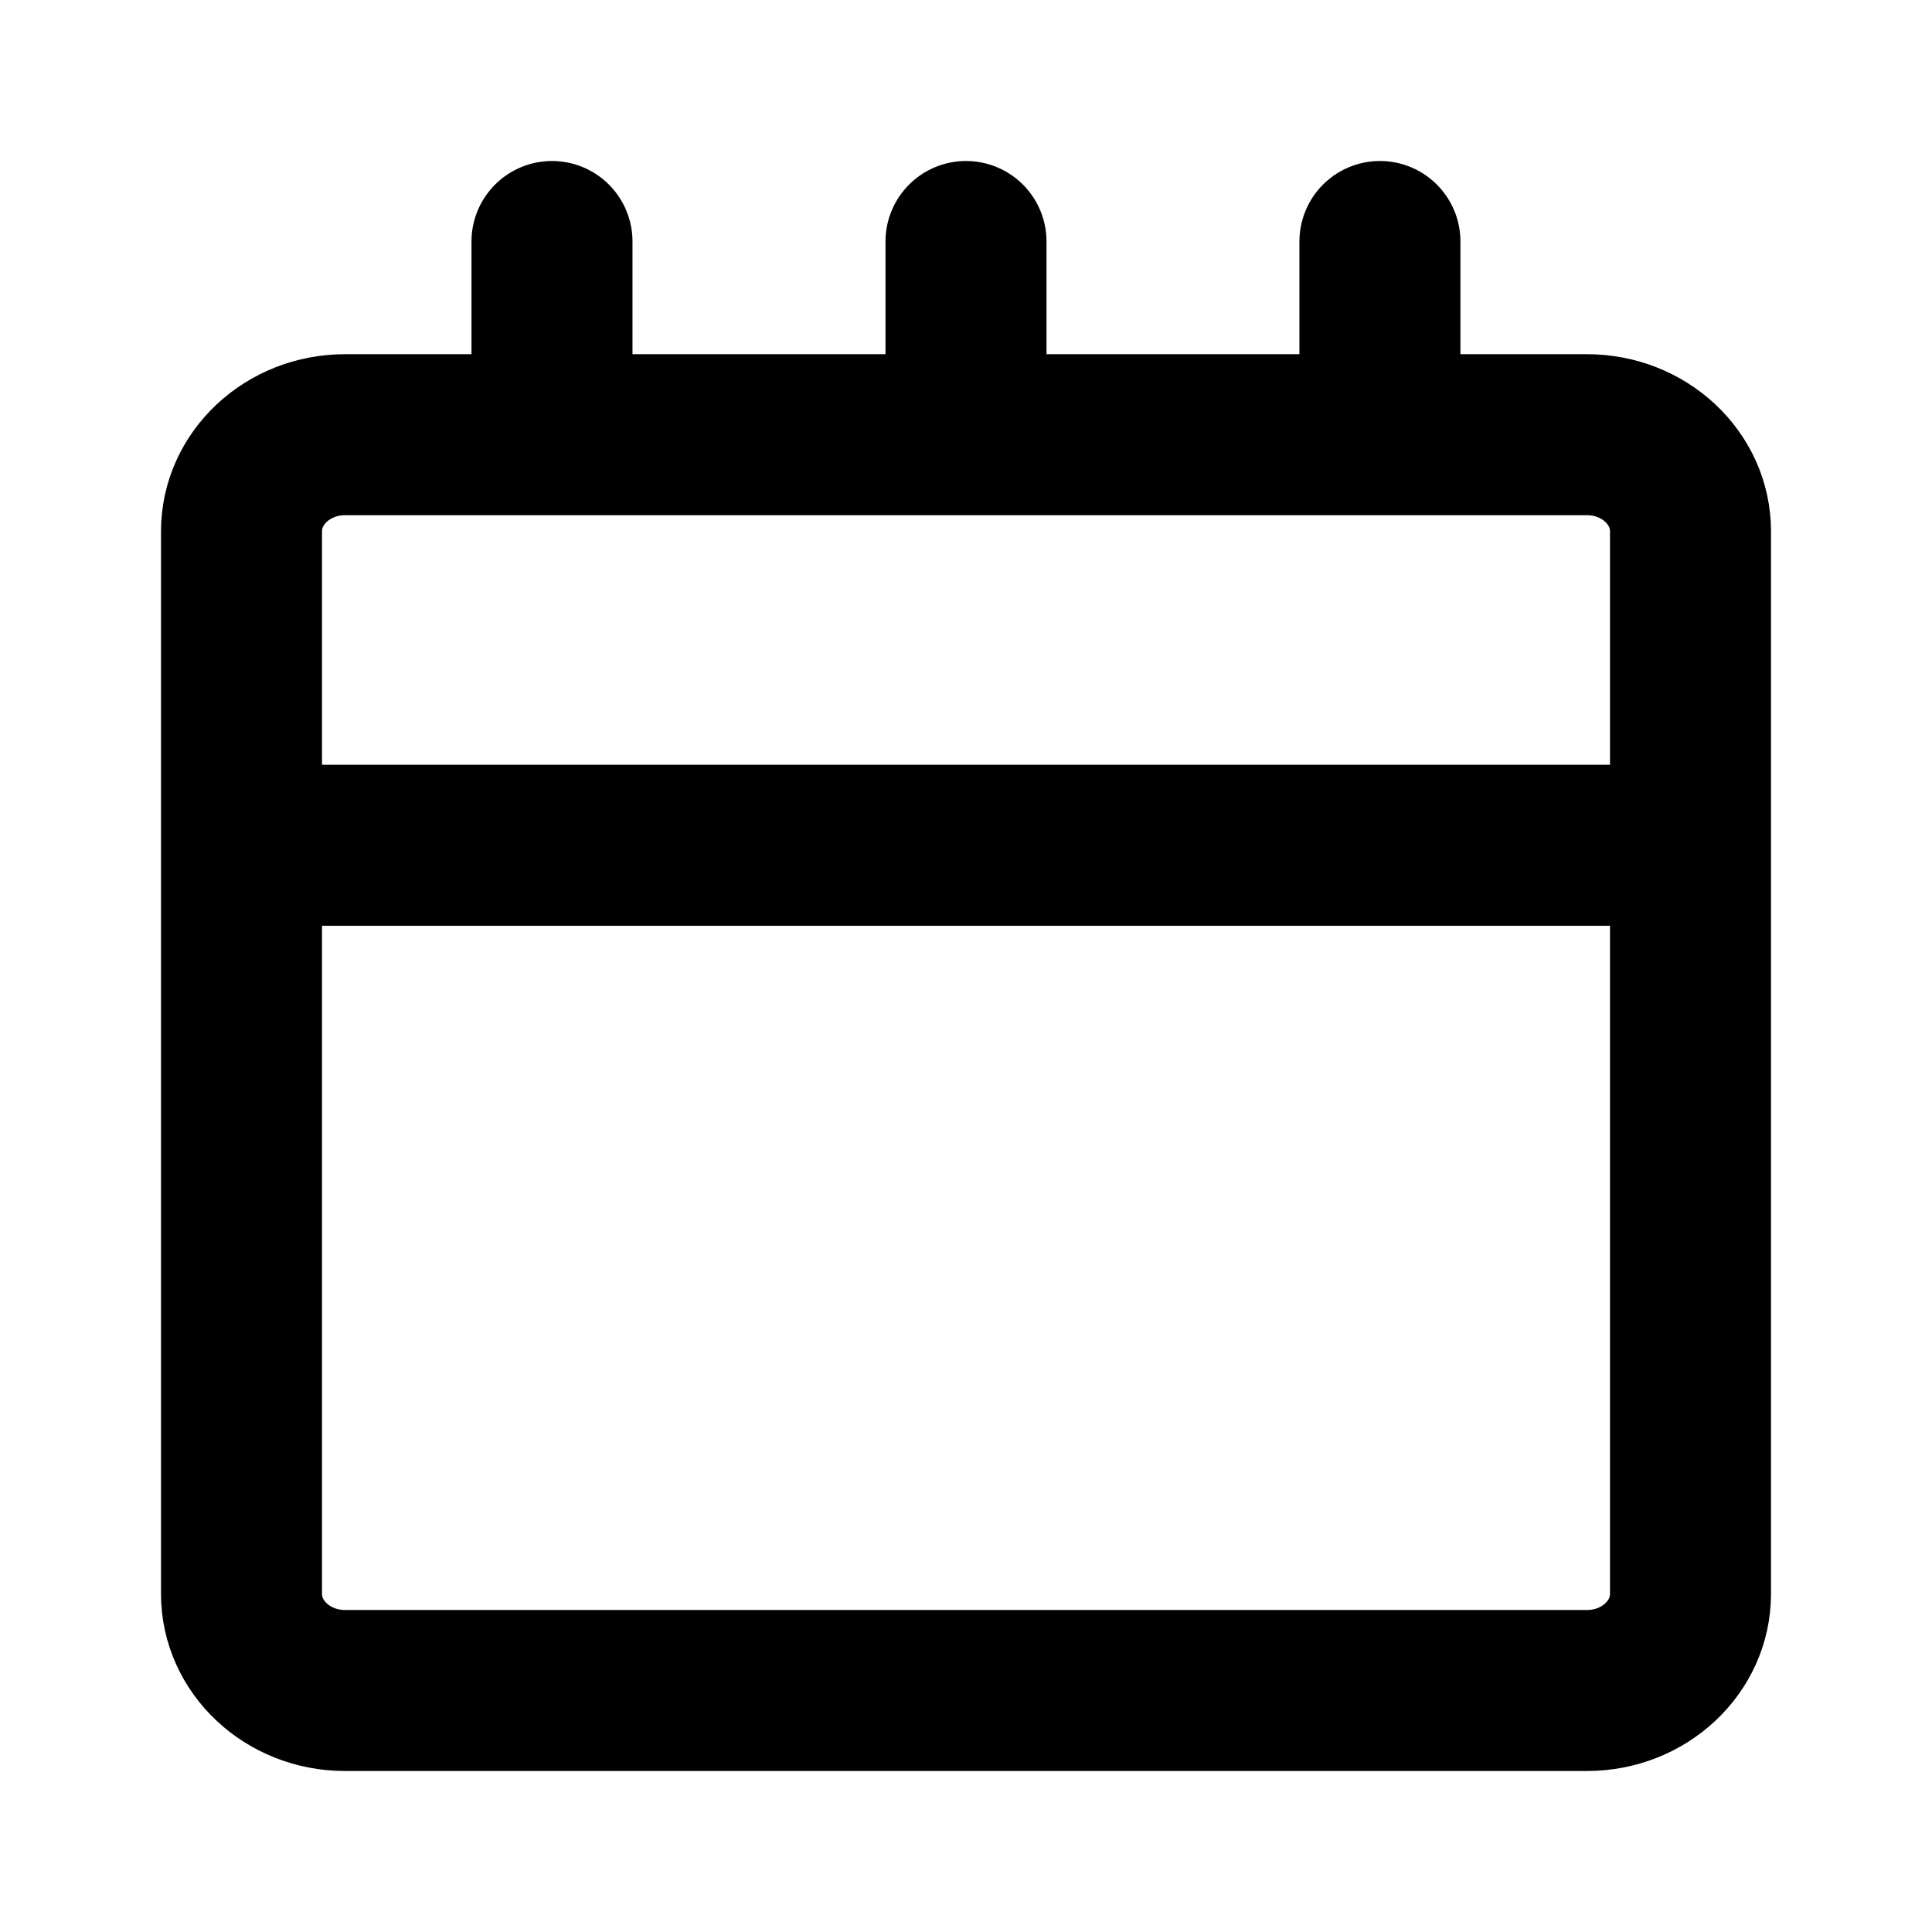 <svg width="24" height="24" viewBox="0 0 24 24" fill="none" xmlns="http://www.w3.org/2000/svg">
<path d="M3 10.5H21M6.857 3V5.4M17.142 3V5.4M12 3V5.4M19.714 5.4H4.286C3.576 5.4 3 5.938 3 6.6V19.8C3 20.462 3.576 21 4.286 21H19.714C20.424 21 21 20.462 21 19.8V6.6C21 5.938 20.424 5.4 19.714 5.4Z" stroke="black" stroke-width="2" stroke-miterlimit="10" stroke-linecap="round" stroke-linejoin="round"/>
</svg>
